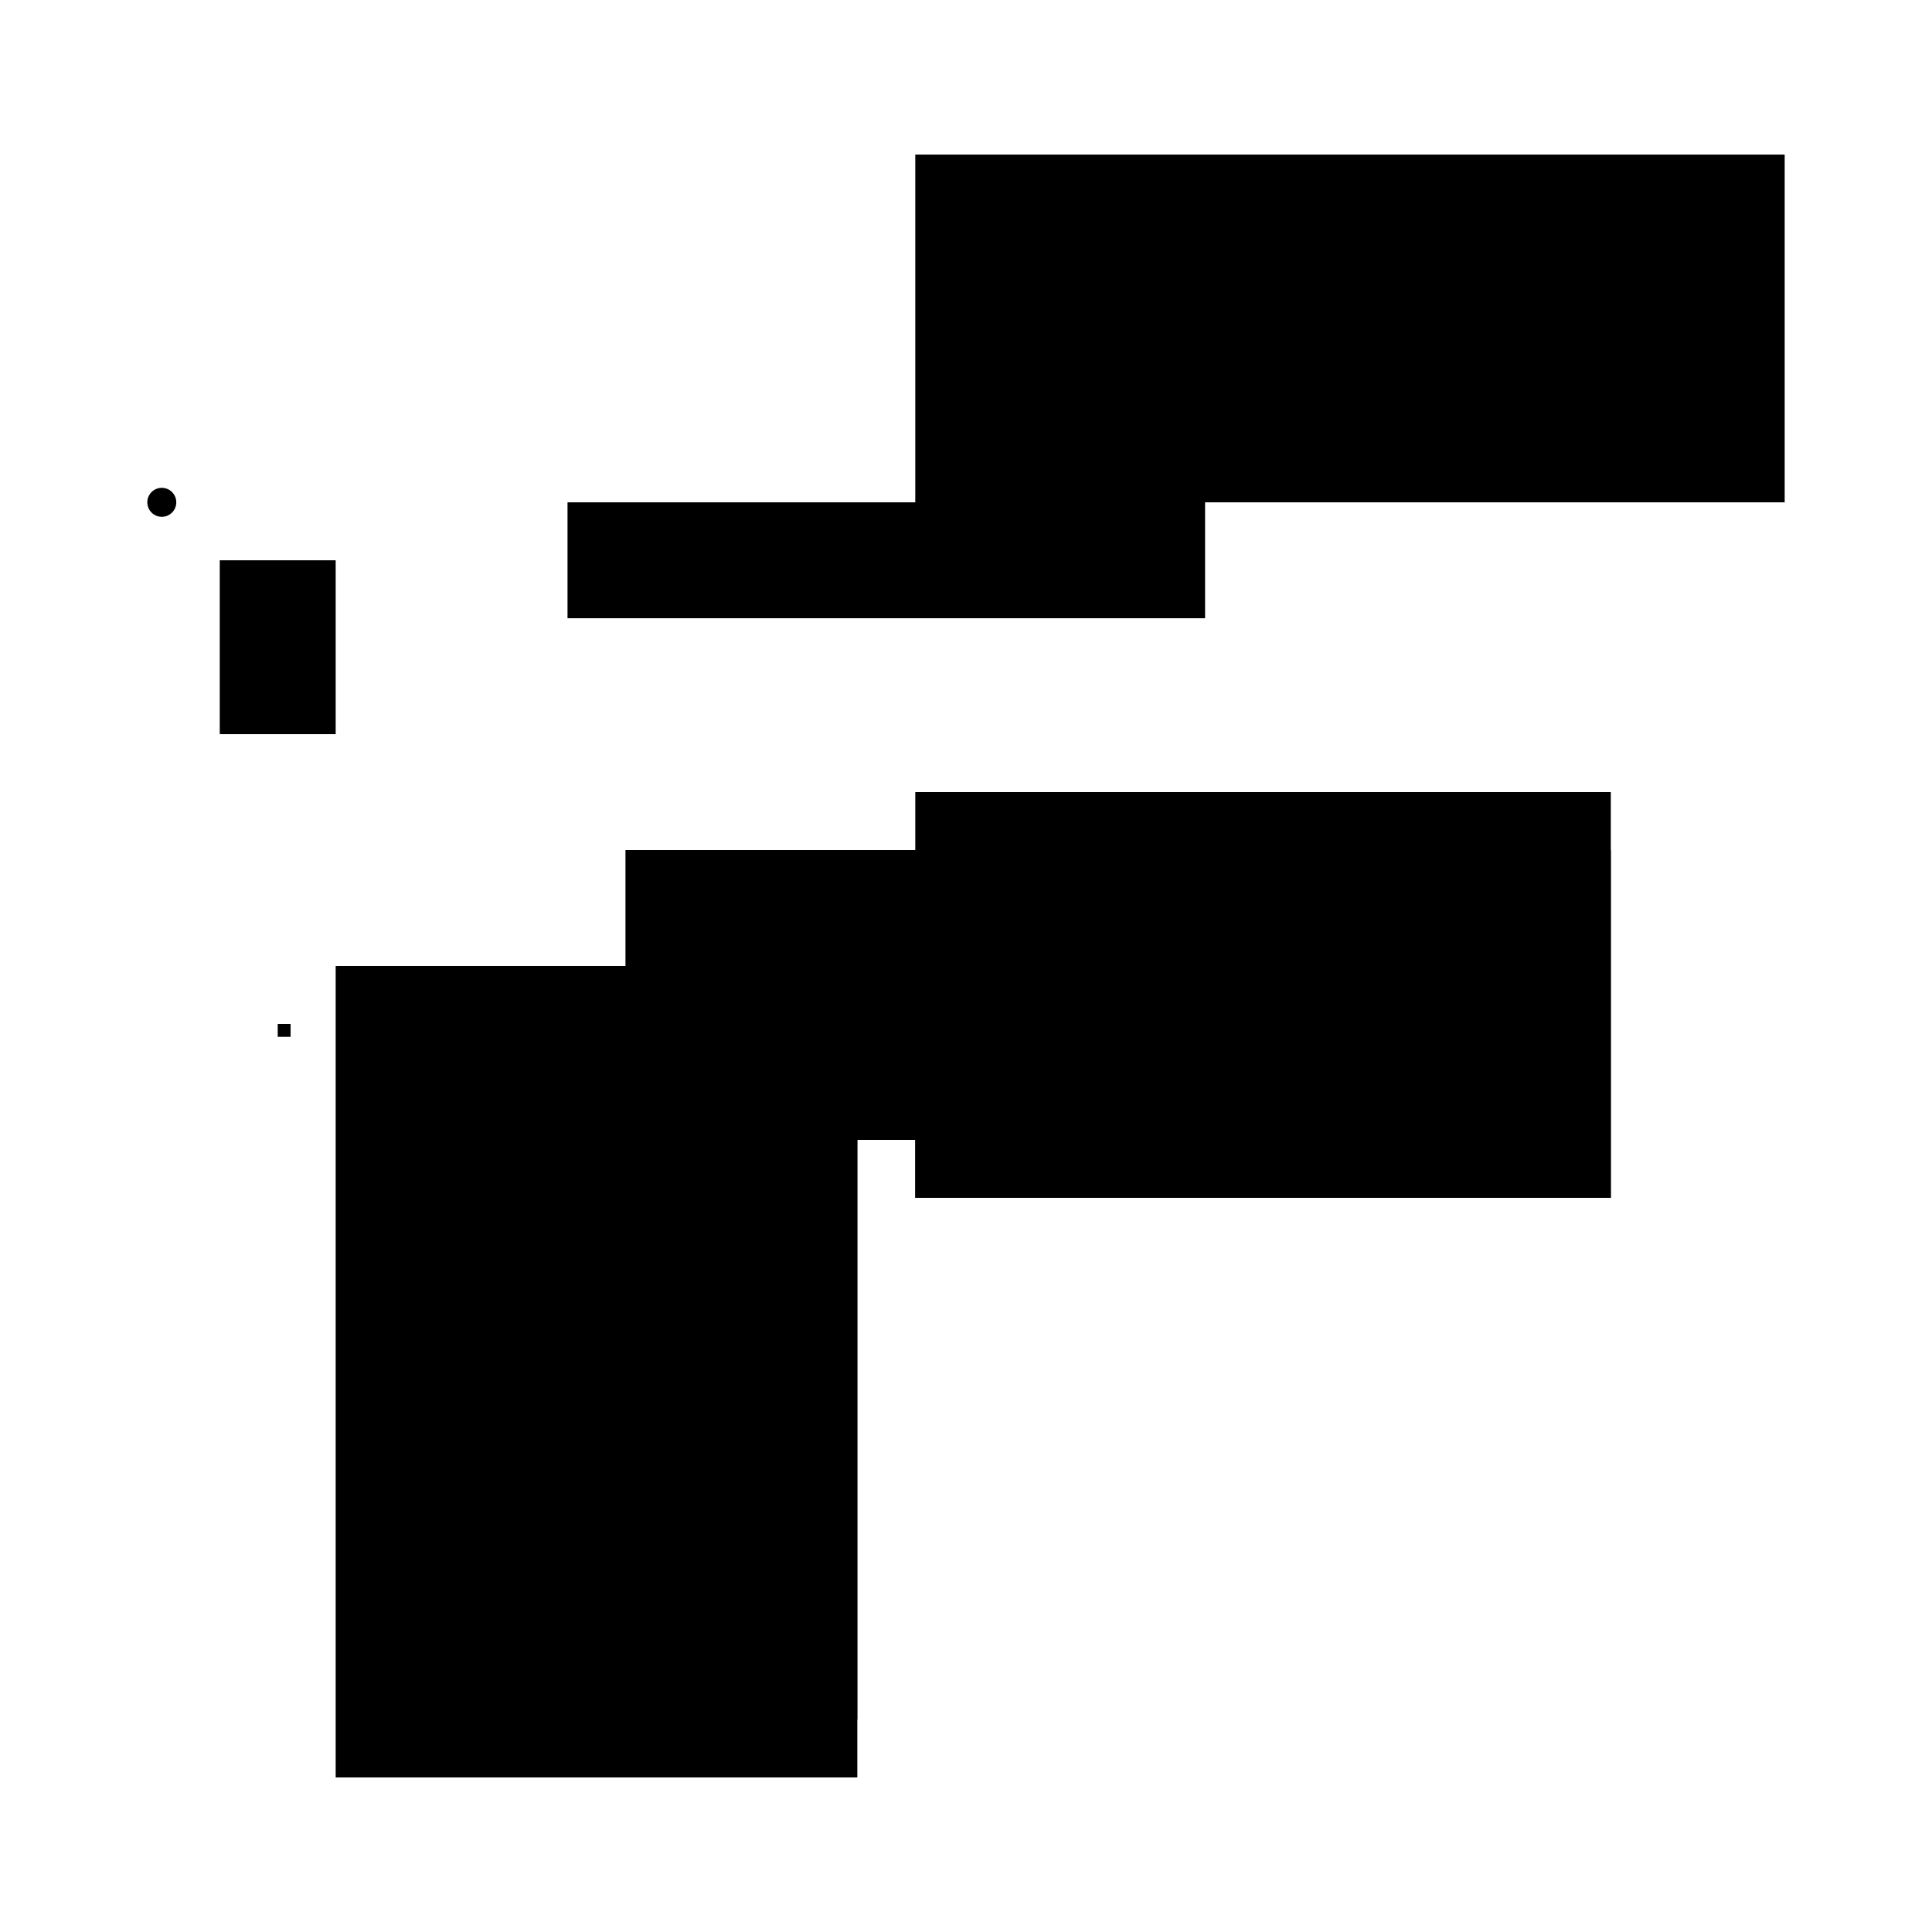 <?xml version="1.0" encoding="UTF-8"?>
<svg version="1.1" xml:space="preserve" xmlns="http://www.w3.org/2000/svg" style="background-color: white;" viewBox="0,0,150,150">
    <rect x="80.062" y="12" width="58.5" height="27" fill="hsla(360, 86%, 26%, 0.2)"/>
    <rect x="71.062" y="61.5" width="54" height="31.5" fill="hsla(312, 80%, 33%, 0.1)"/>
    <rect x="44.062" y="39" width="31.5" height="9" fill="hsla(168, 46%, 90%, 0.2)"/>
    <rect x="17.062" y="43.5" width="9" height="13.5" fill="hsla(24, 13%, 53%, 1)"/>
    <rect x="21.562" y="79.5" width="1" height="1" fill="hsla(48, 0%, 53%, 1.5)"/>
    <rect x="30.562" y="79.5" width="36" height="54" fill="hsla(96, 53%, 86%, 1)"/>
    <rect x="71.062" y="12" width="22.5" height="36" fill="hsla(312, 33%, 40%, 1.3)"/>
    <rect x="48.562" y="66" width="63" height="22.5" fill="hsla(192, 93%, 6%, 0.1)"/>
    <rect x="26.062" y="75" width="40.5" height="63" fill="hsla(72, 60%, 0%, 0.9)"/>
    <rect x="71.062" y="66" width="54" height="27" fill="hsla(312, 80%, 53%, 0.6)"/>
    <circle cx="12.562" cy="39" r="1.125" fill="hsla(216, 50%, 50%, 0.8)"/>
</svg>